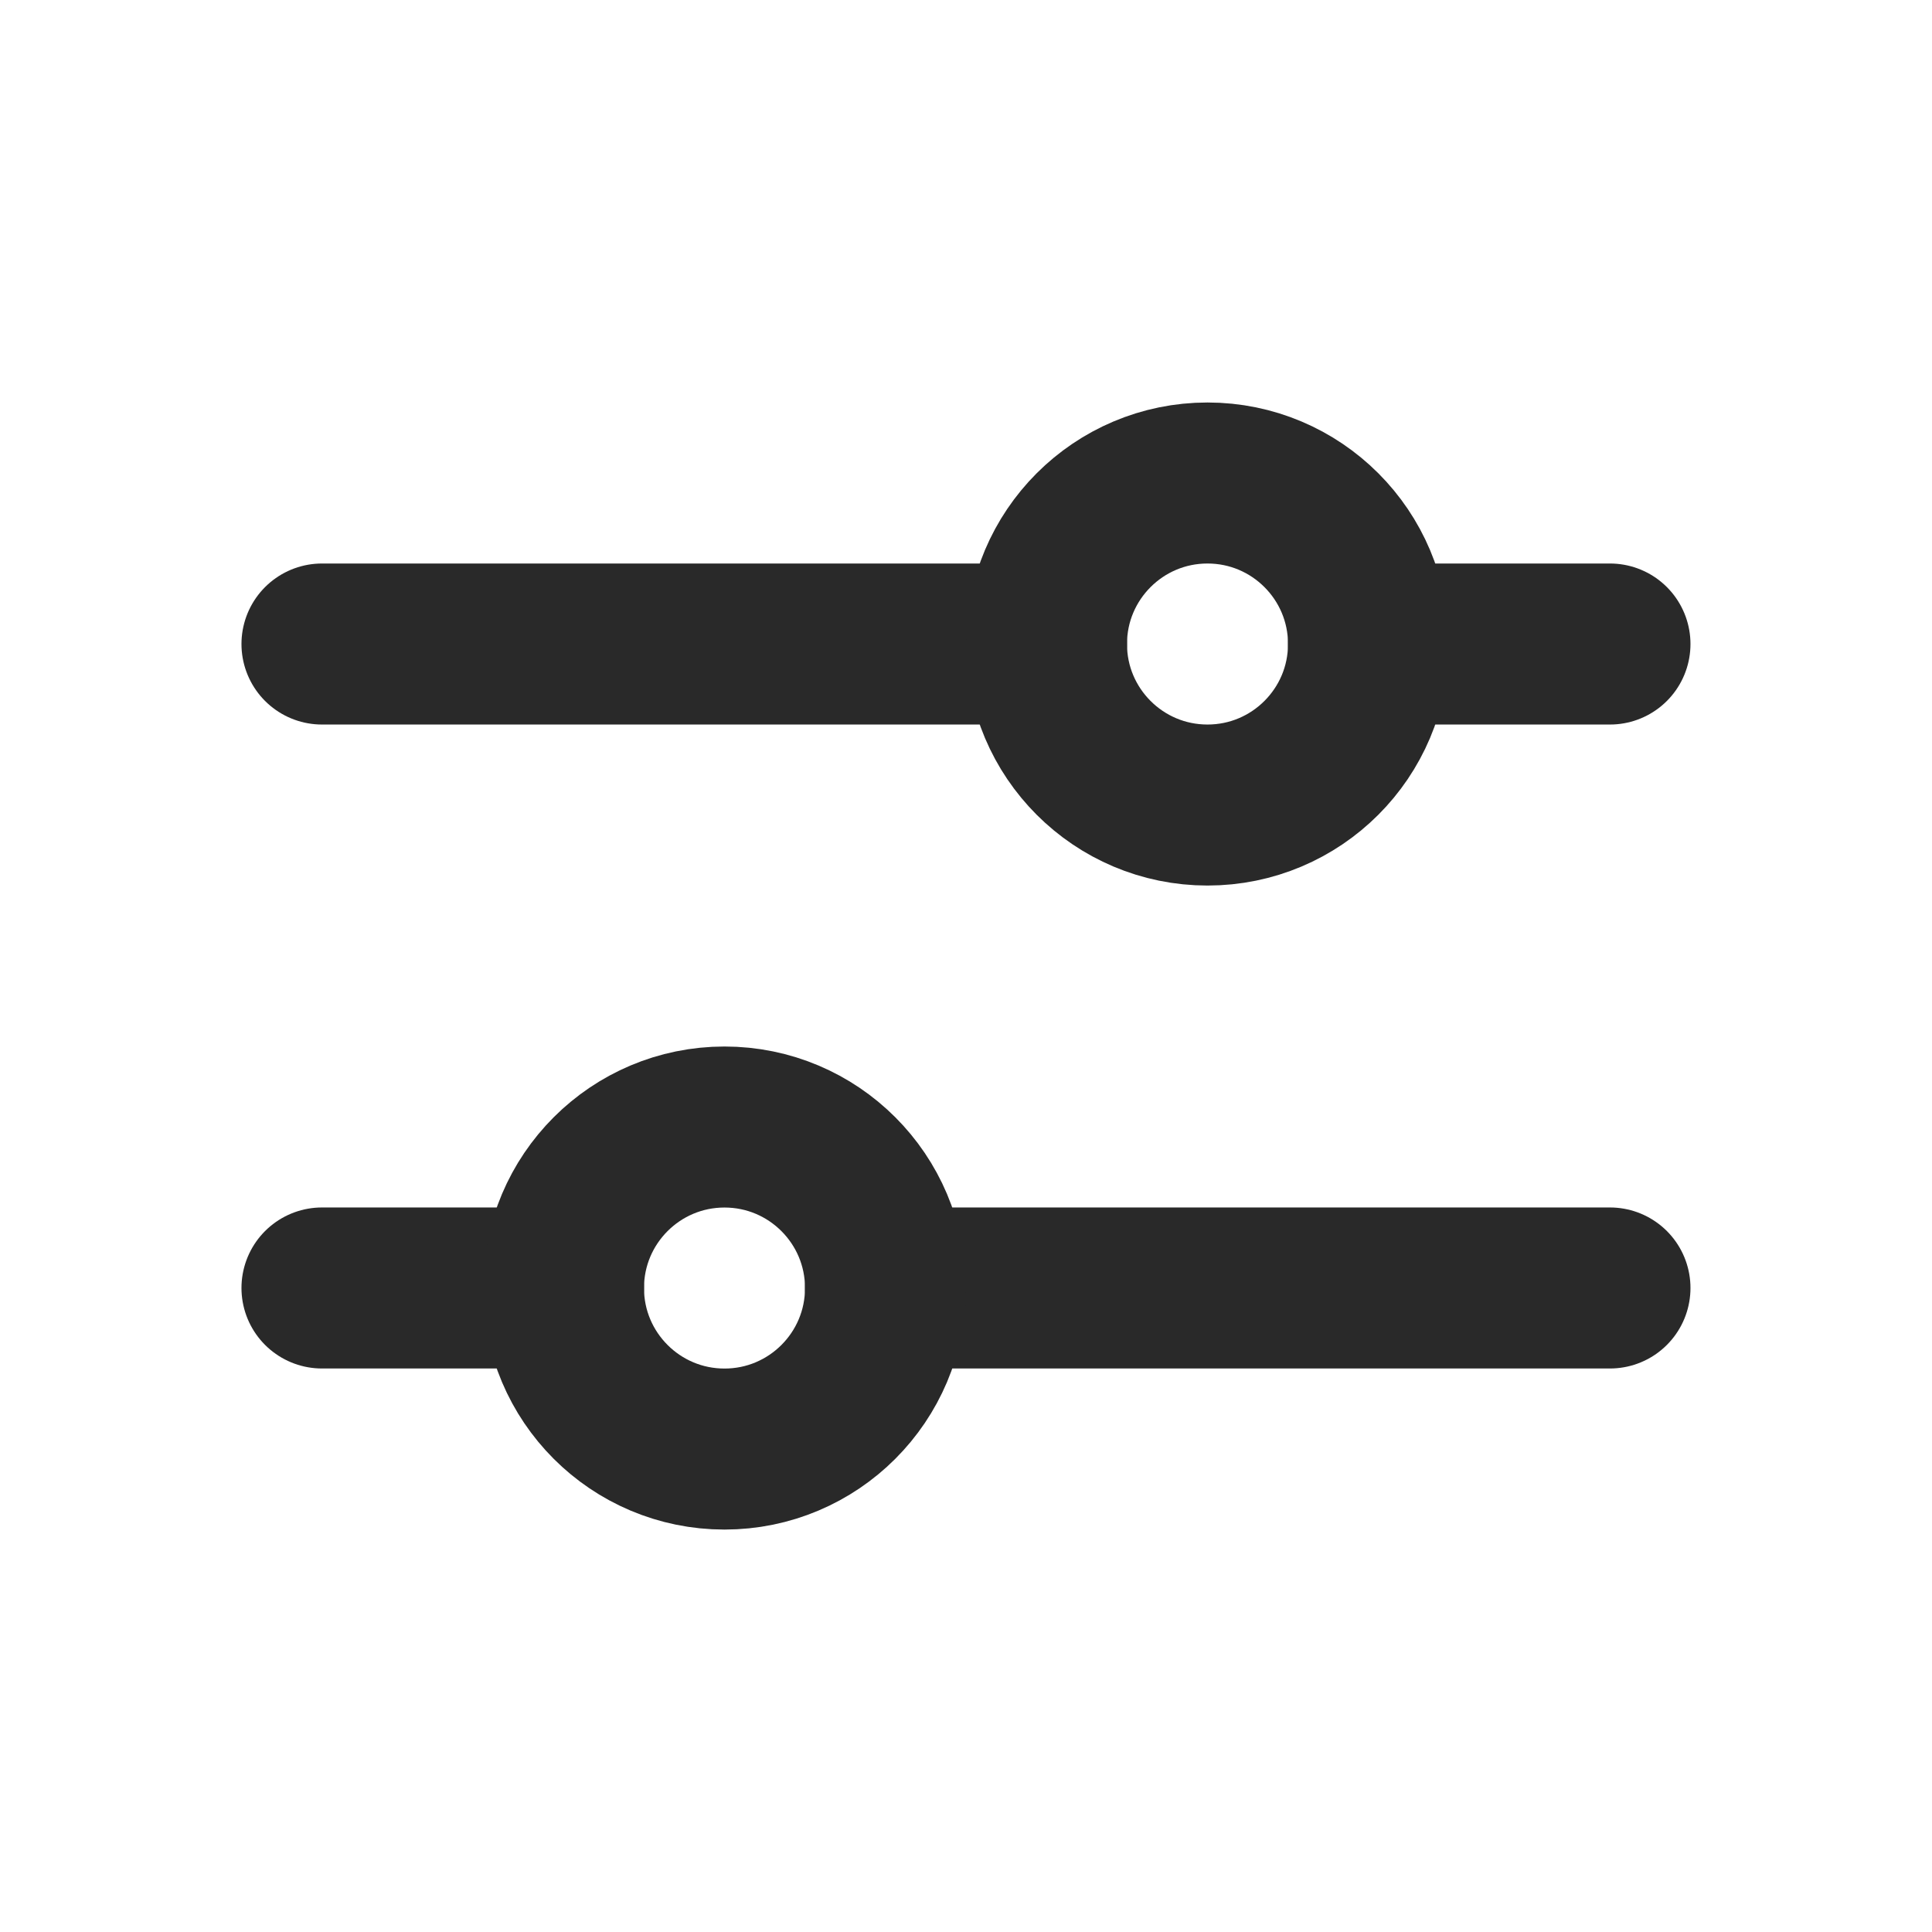 <svg width="32" height="32" viewBox="0 0 32 32" fill="none" xmlns="http://www.w3.org/2000/svg">
<g clip-path="url(#clip0_699_9682)">
<path d="M5.333 10.667H17.334" stroke="#292929" stroke-width="2.667" stroke-linecap="round" stroke-linejoin="round"/>
<path d="M22.666 10.667L26.666 10.667" stroke="#292929" stroke-width="2.667" stroke-linecap="round" stroke-linejoin="round"/>
<path d="M14.666 21.333L26.666 21.333" stroke="#292929" stroke-width="2.667" stroke-linecap="round" stroke-linejoin="round"/>
<path d="M5.333 21.333H9.334" stroke="#292929" stroke-width="2.667" stroke-linecap="round" stroke-linejoin="round"/>
<circle cx="12" cy="21.334" r="2.667" stroke="#292929" stroke-width="2.667"/>
<circle cx="20" cy="10.667" r="2.667" stroke="#292929" stroke-width="2.667"/>
</g>
<defs>
<clipPath id="clip0_699_9682">
<rect width="32" height="32" fill="white"/>
</clipPath>
</defs>
</svg>
